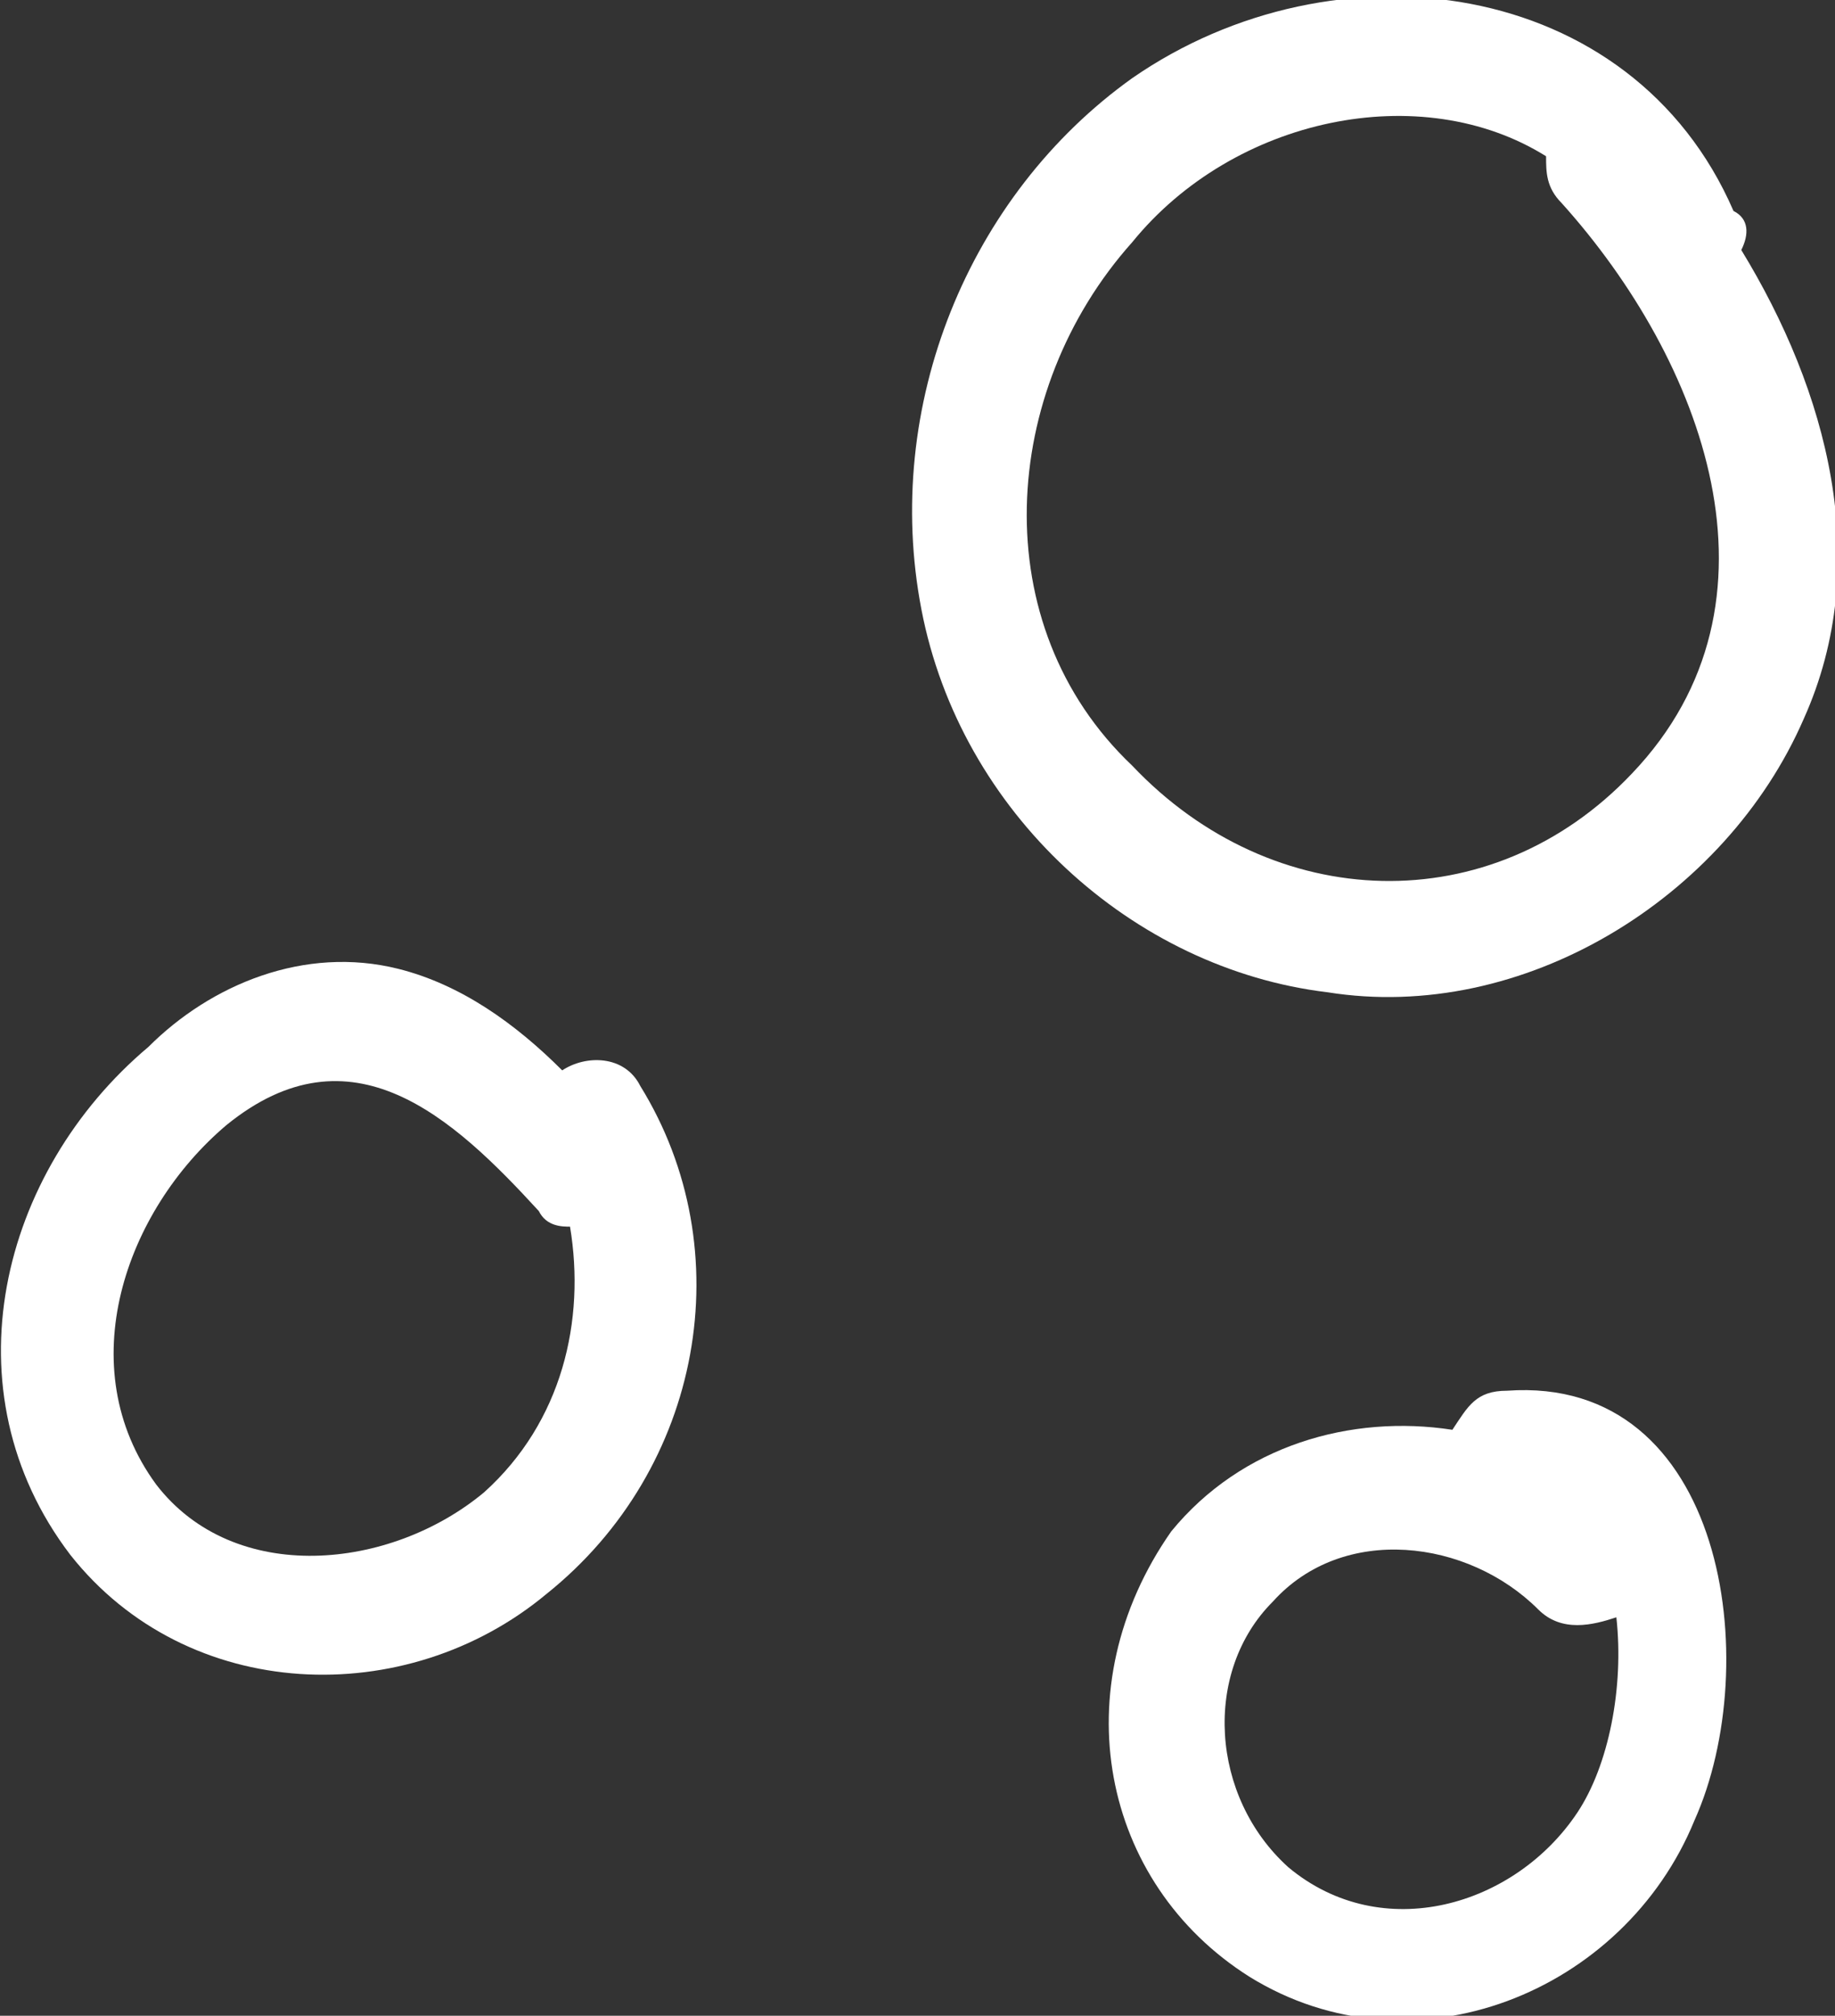 <?xml version="1.0" encoding="utf-8"?>
<!-- Generator: Adobe Illustrator 24.2.0, SVG Export Plug-In . SVG Version: 6.00 Build 0)  -->
<svg version="1.1" id="Layer_1" xmlns="http://www.w3.org/2000/svg" xmlns:xlink="http://www.w3.org/1999/xlink" x="0px" y="0px"
	 width="23.5px" height="25.8px" viewBox="0 0 23.5 25.8" style="enable-background:new 0 0 23.5 25.8;" xml:space="preserve">
<rect x="0" y="0" width="23.5" height="25.8" fill="#333333" stroke="none"/>
<style type="text/css">
	.Drop_x0020_Shadow{fill:none;}
	.Round_x0020_Corners_x0020_2_x0020_pt{fill:#FFFFFF;stroke:#000000;stroke-miterlimit:10;}
	.Live_x0020_Reflect_x0020_X{fill:none;}
	.Bevel_x0020_Soft{fill:url(#SVGID_1_);}
	.Dusk{fill:#FFFFFF;}
	.Foliage_GS{fill:#FFDD00;}
	.Pompadour_GS{fill-rule:evenodd;clip-rule:evenodd;fill:#44ADE2;}
	.st0{fill:#FFFFFF;}
</style>
<linearGradient id="SVGID_1_" gradientUnits="userSpaceOnUse" x1="-788.406" y1="-437.521" x2="-787.699" y2="-436.813">
	<stop  offset="0" style="stop-color:#DEDFE3"/>
	<stop  offset="0.174" style="stop-color:#D8D9DD"/>
	<stop  offset="0.352" style="stop-color:#C9CACD"/>
	<stop  offset="0.532" style="stop-color:#B4B5B8"/>
	<stop  offset="0.714" style="stop-color:#989A9C"/>
	<stop  offset="0.895" style="stop-color:#797C7E"/>
	<stop  offset="1" style="stop-color:#656B6C"/>
</linearGradient>
<path class="st0" d="M11.8,7.8c0.5,2.6,2.7,4.6,5.2,4.9c2.5,0.4,5.1-1.2,6.1-3.5c0.9-2,0.3-4.2-0.8-6c0.1-0.2,0.1-0.4-0.1-0.5
	c-1.3-3-5.1-3.5-7.7-1.7C12.4,2.5,11.3,5.2,11.8,7.8z M14.5,3.1C15.8,1.5,18.2,1,19.8,2c0,0.2,0,0.4,0.2,0.6c1.8,2,3,5.1,0.9,7.3
	c-1.8,1.9-4.6,1.8-6.4-0.1C12.6,8,12.8,5,14.5,3.1z"/>
<path class="st0" d="M0.9,19.9c1.5,1.9,4.3,2,6.1,0.5c2-1.6,2.5-4.4,1.2-6.5c-0.2-0.4-0.7-0.4-1-0.2c-0.6-0.6-1.3-1.1-2.1-1.3
	c-1.2-0.3-2.4,0.2-3.2,1C0,15-0.7,17.8,0.9,19.9z M2.9,14.4c1.6-1.3,2.9-0.1,4,1.1c0.1,0.2,0.3,0.2,0.4,0.2c0.2,1.2-0.1,2.5-1.1,3.4
	C5,20.1,3,20.3,2,19C0.9,17.5,1.6,15.5,2.9,14.4z"/>
<path class="st0" d="M16,25.3c2.1,1.3,4.8,0.2,5.7-2c0.9-2,0.4-5.7-2.4-5.5c-0.4,0-0.5,0.2-0.7,0.5c-1.3-0.2-2.7,0.2-3.6,1.3
	C13.6,21.6,14.1,24.1,16,25.3z M16.3,20.5c0.9-1,2.5-0.8,3.4,0.1c0.3,0.3,0.7,0.2,1,0.1c0.1,0.9-0.1,1.9-0.5,2.5
	c-0.8,1.2-2.5,1.7-3.7,0.7C15.5,23,15.4,21.4,16.3,20.5z"/>
</svg>
